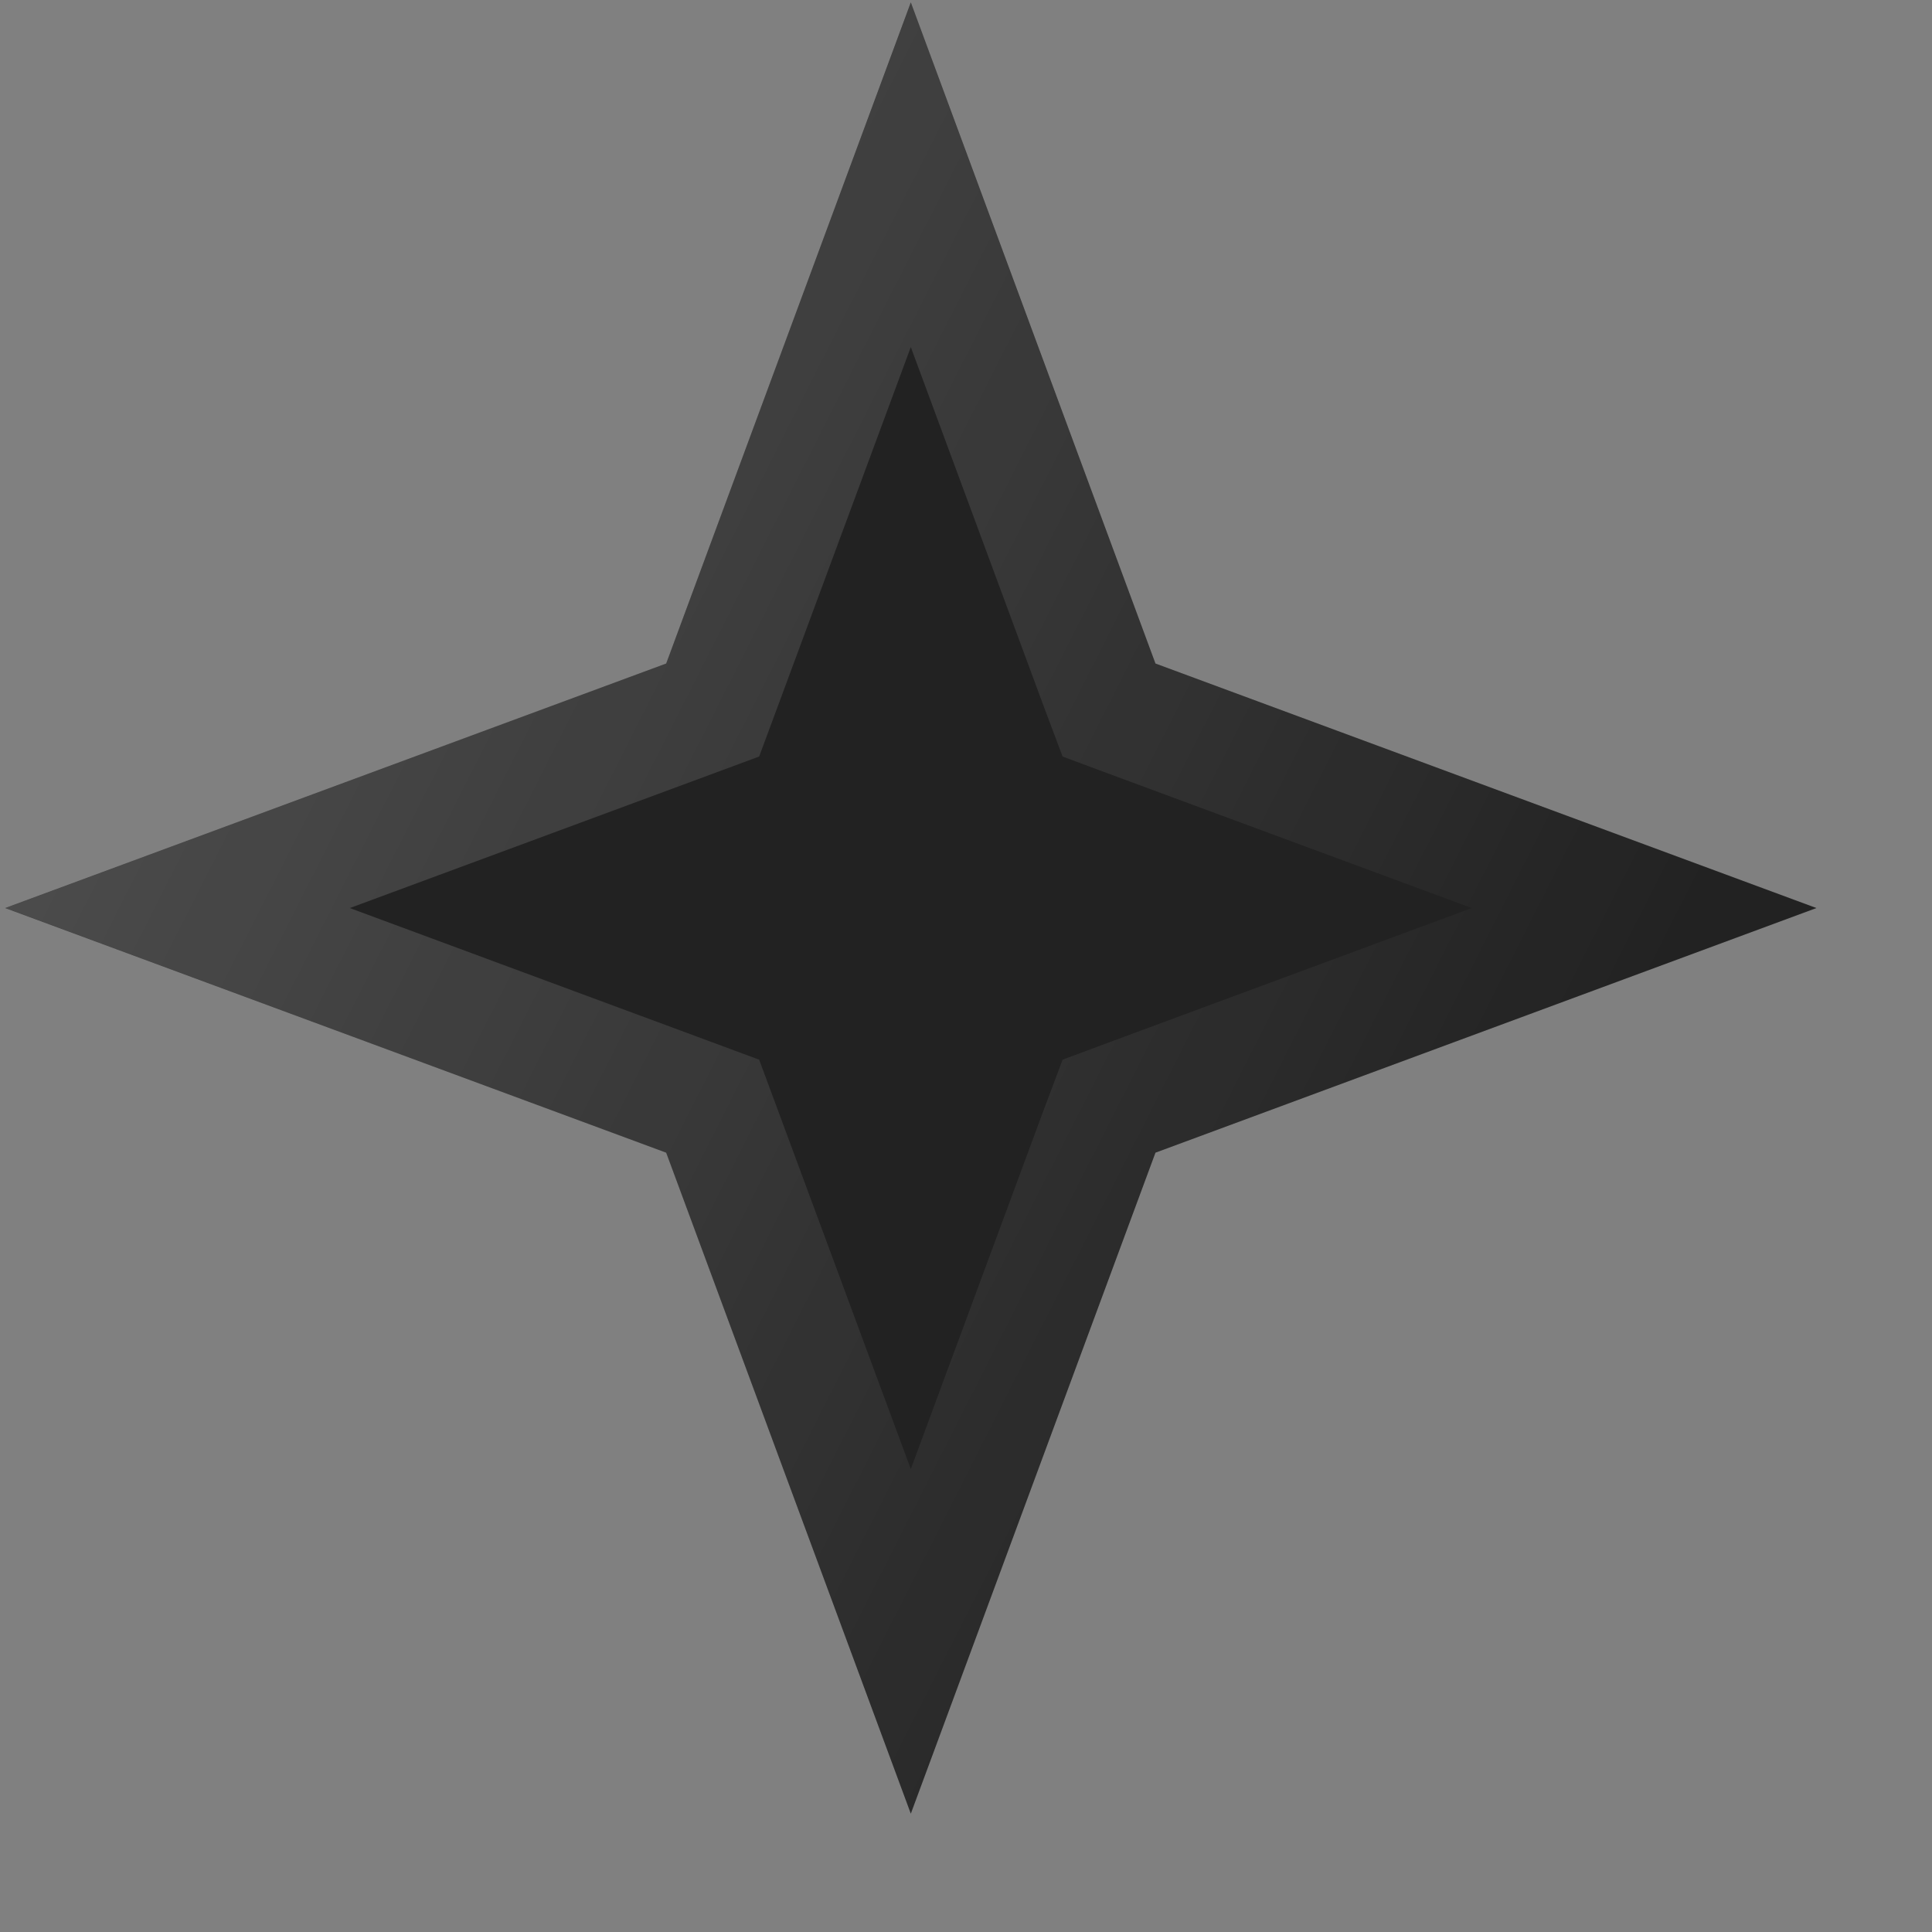 <?xml version="1.0" encoding="UTF-8"?> <svg xmlns="http://www.w3.org/2000/svg" width="16" height="16" viewBox="0 0 16 16" fill="none"><rect x="0" y="0" width="16" height="16" fill="#808080" stroke="none"/><path d="M7.543 0.02L9.569 5.495L15.043 7.52L9.569 9.546L7.543 15.02L5.517 9.546L0.043 7.52L5.517 5.495L7.543 0.02Z" fill="#222222"></path><path d="M9.104 5.667L9.184 5.88L9.396 5.959L13.614 7.52L9.396 9.082L9.184 9.161L9.104 9.374L7.543 13.592L5.981 9.374L5.902 9.161L5.689 9.082L1.471 7.52L5.689 5.959L5.902 5.88L5.981 5.667L7.543 1.448L9.104 5.667Z" stroke="url(#paint0_linear_75_108)" stroke-opacity="0.2" stroke-width="0.99"></path><defs><linearGradient id="paint0_linear_75_108" x1="2.885" y1="0.02" x2="14.79" y2="6.05" gradientUnits="userSpaceOnUse"><stop stop-color="white"></stop><stop offset="1" stop-color="white" stop-opacity="0"></stop></linearGradient></defs></svg> 
